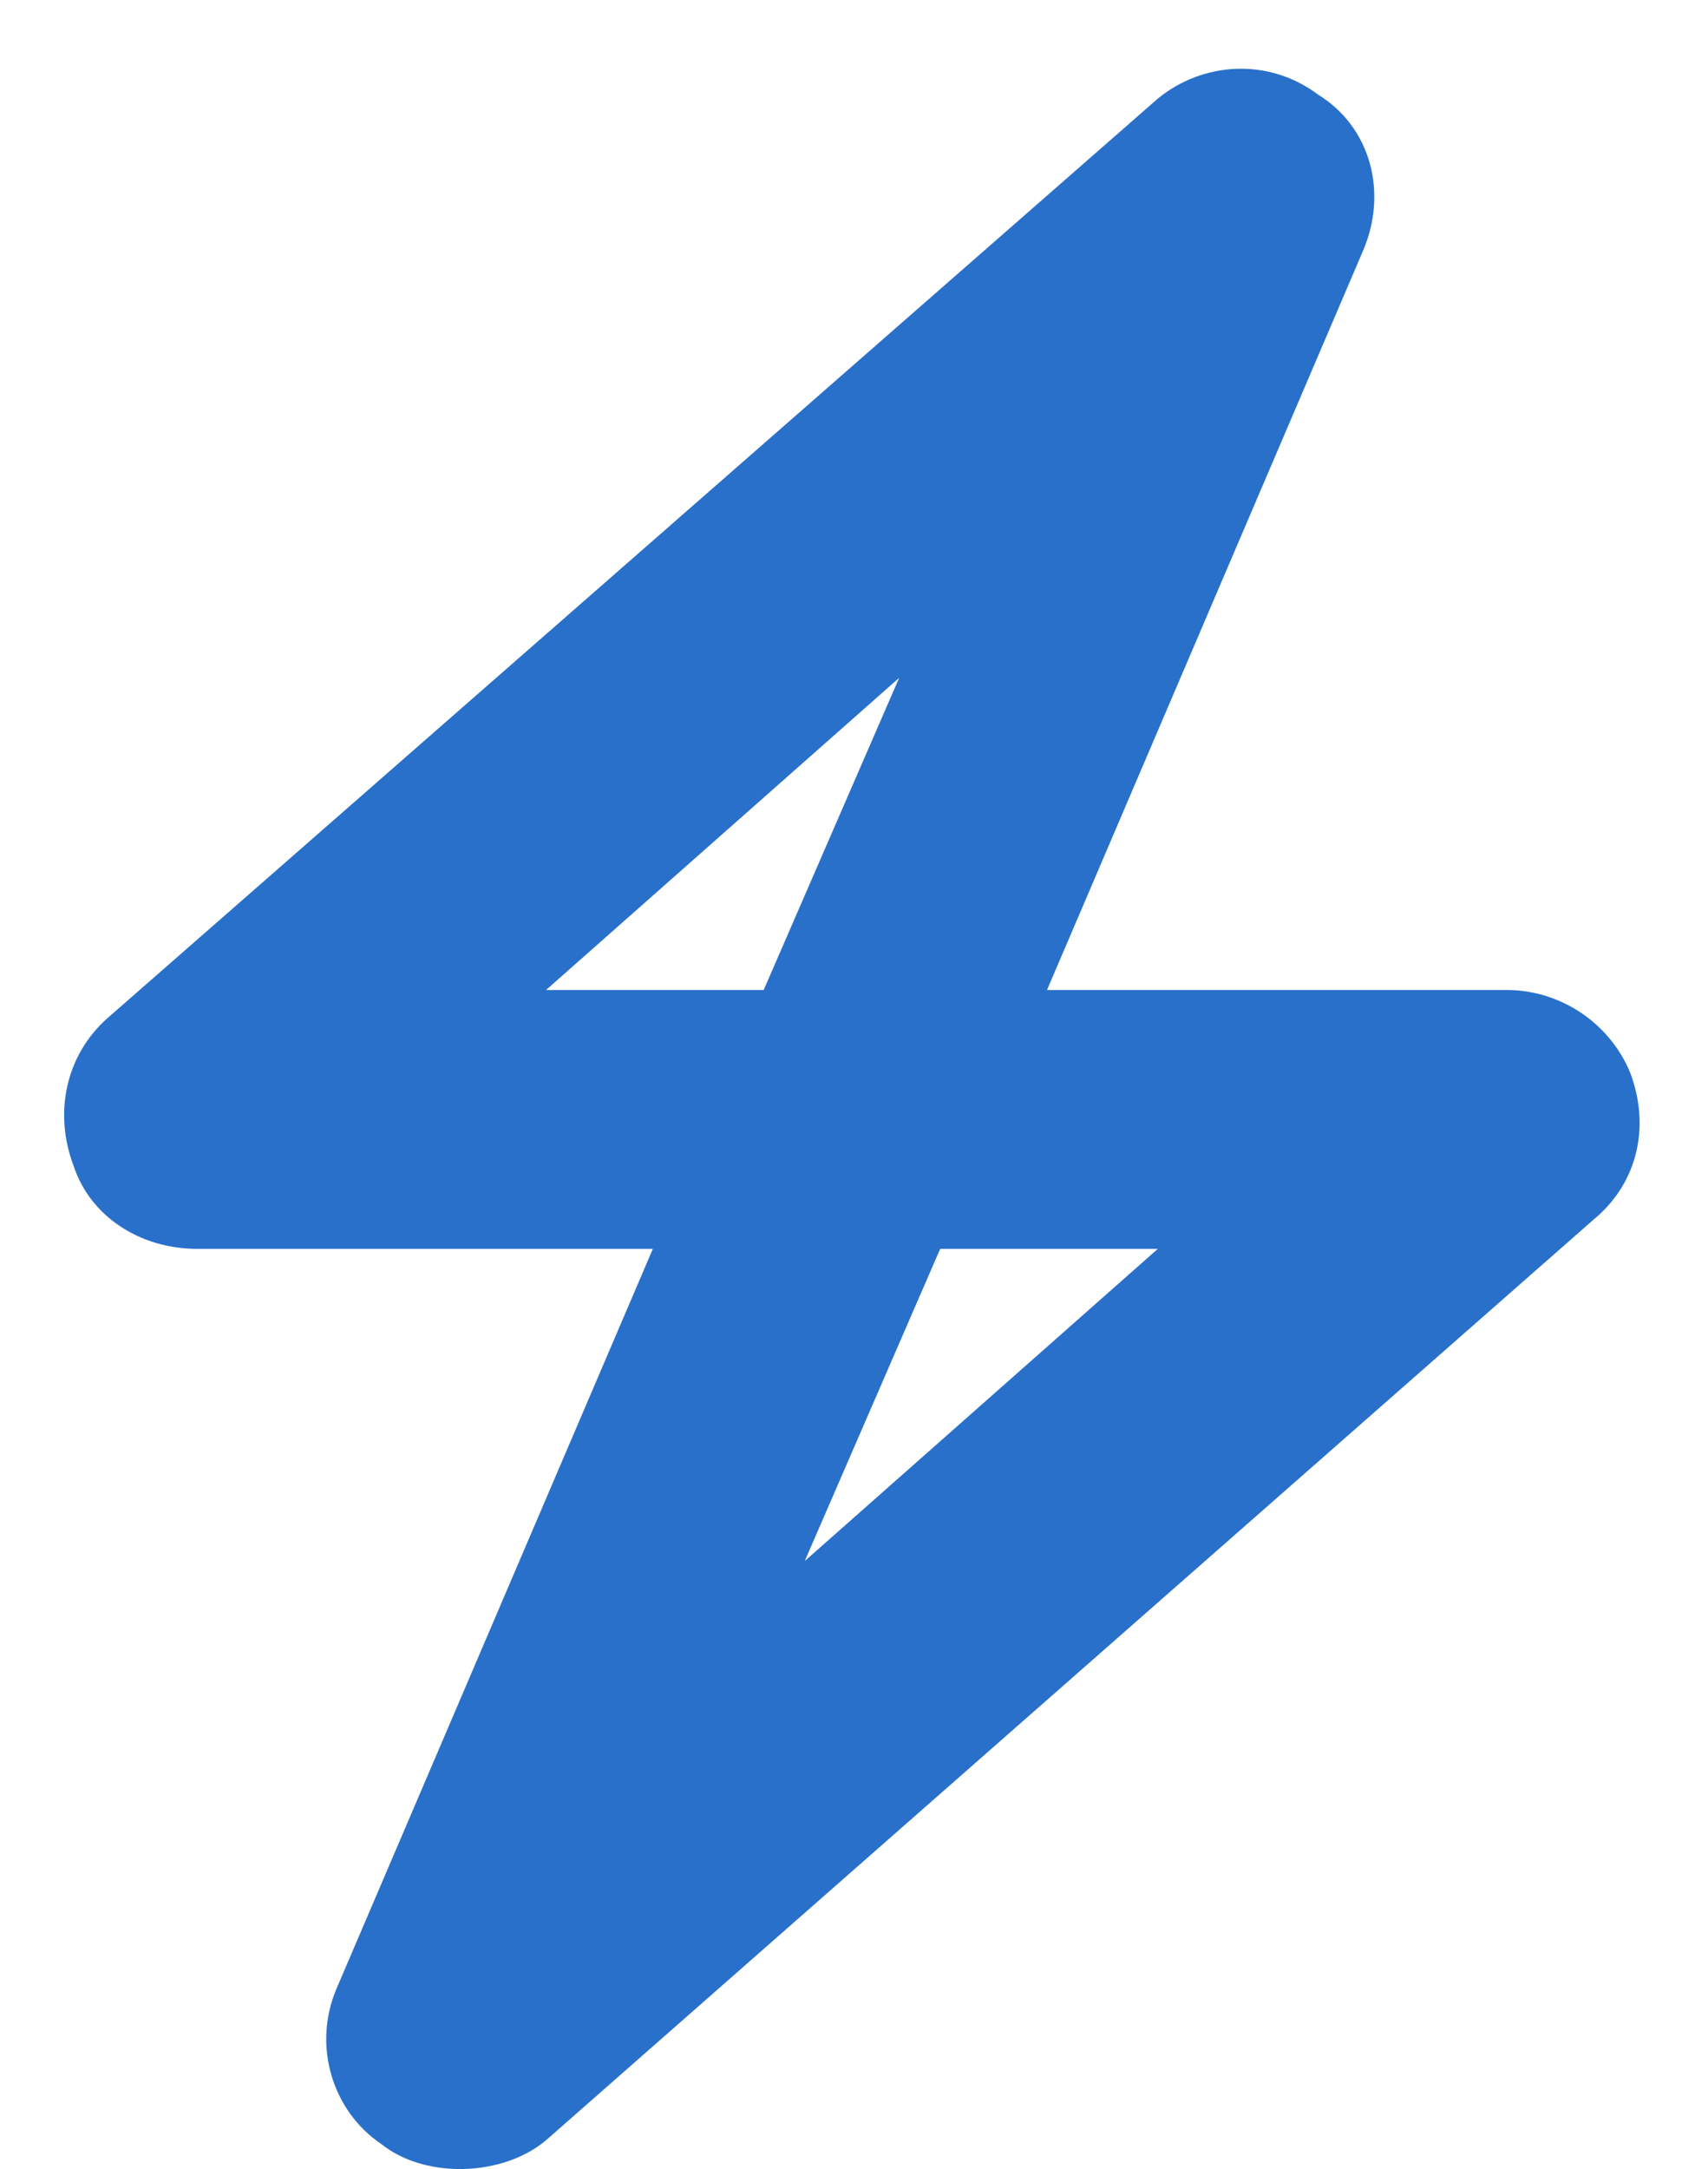 <svg width="26" height="33" viewBox="0 0 26 33" fill="none" xmlns="http://www.w3.org/2000/svg">
<path d="M24.812 16.312C24.5 15.562 23.75 15.062 22.938 15.062H15.938L20.75 3.812C21.125 2.938 20.875 1.938 20.062 1.438C19.312 0.875 18.312 0.938 17.625 1.5L1.625 15.5C1 16.062 0.812 16.938 1.125 17.75C1.375 18.5 2.125 19 3 19H9.938L5.125 30.25C4.75 31.125 5.062 32.125 5.812 32.625C6.125 32.875 6.562 33 7 33C7.438 33 7.938 32.875 8.312 32.562L24.25 18.562C24.938 18 25.125 17.125 24.812 16.312ZM13.688 10.312L11.625 15.062H8.312L13.688 10.312ZM12.25 23.75L14.312 19H17.625L12.25 23.75Z" fill="#2970CA"/>
</svg>
